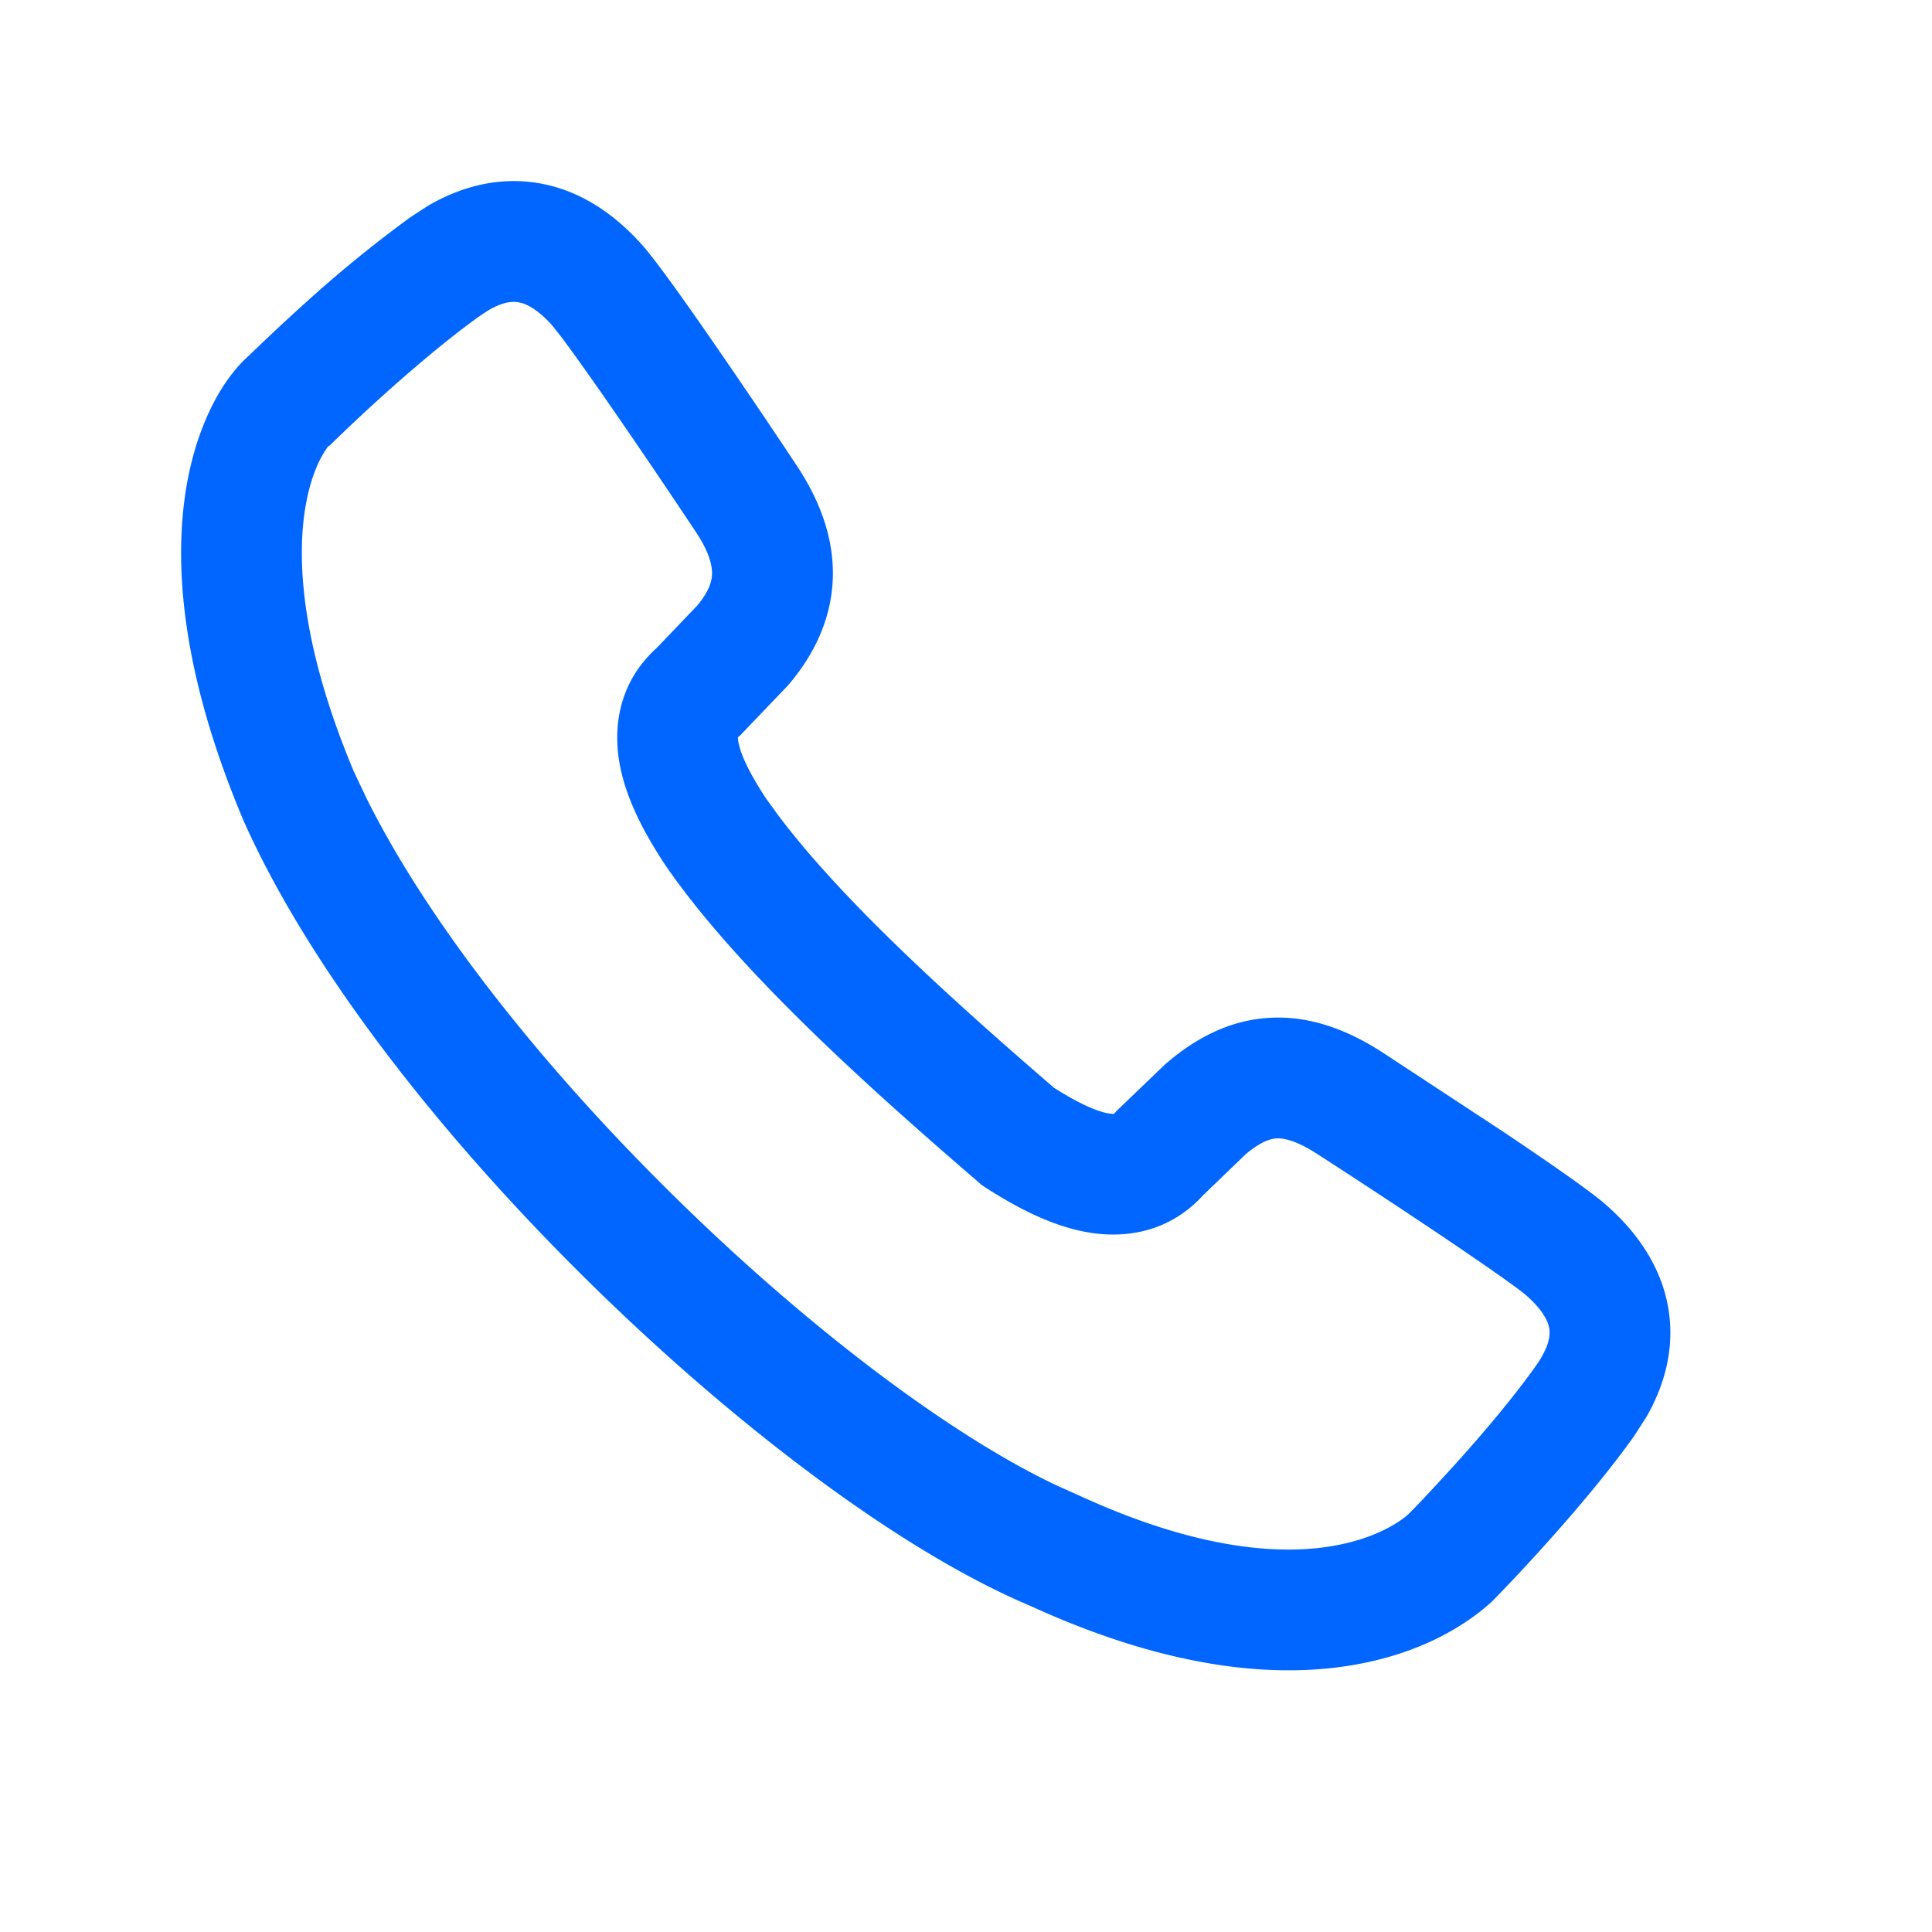 <svg xmlns="http://www.w3.org/2000/svg" width="24" height="24" fill="none" viewBox="0 0 24 24"><path fill="#0066ff" d="M5.32 2.554c.535-.31 1.071-.374 1.565-.235.517.146.88.487 1.092.724.178.2.564.745.922 1.265.376.544.772 1.134.996 1.472.29.437.469.91.45 1.413-.02.508-.237.943-.543 1.306l-.016.018-.016.017-.543.567-.027.03-.03.025-.003.002c0 .013 0 .04.01.08.035.164.15.393.336.677l.15.207c.778 1.038 2.101 2.246 3.432 3.392.274.174.496.28.657.314q.067.012.087.008l.005-.004.025-.03.028-.027.568-.545.016-.016.018-.014c.347-.295.764-.526 1.267-.556.5-.03.968.146 1.404.427l1.487.977c.525.352 1.076.73 1.278.906.24.207.587.568.74 1.084.145.493.084 1.03-.224 1.566l-.148.23c-.338.477-.771.98-1.109 1.356a24 24 0 0 1-.557.599q-.023.023-.036.037l-.008.008-.027.028q-.032.034-.086.08c-.07.061-.167.139-.293.22-.253.166-.619.35-1.108.466-.986.236-2.391.185-4.277-.678-1.58-.664-3.607-2.188-5.417-3.958-1.815-1.774-3.509-3.89-4.36-5.798l-.003-.007-.003-.008c-.717-1.703-.854-3.013-.727-3.974.113-.858.45-1.477.796-1.784l.013-.013.037-.035.134-.128c.114-.109.275-.26.464-.431a16 16 0 0 1 1.356-1.111zm1.157 1.21c-.061-.018-.187-.041-.412.092l-.102.067c-.407.29-.861.68-1.222 1.005-.178.16-.329.302-.436.404l-.124.119-.032.03-.007.008-.002.002-.038.037-.043.032c.061-.045-.19.164-.28.84-.085.64-.016 1.677.616 3.183l.149.315c.786 1.591 2.247 3.414 3.89 5.02 1.646 1.61 3.39 2.92 4.695 3.536l.254.114.023.01c1.653.76 2.72.736 3.323.591.307-.073.516-.182.638-.262a1 1 0 0 0 .123-.092l.068-.068.119-.124c.1-.107.242-.259.403-.437.325-.36.712-.814 1-1.22.205-.29.175-.44.156-.505-.033-.112-.13-.241-.282-.374-.114-.098-.566-.413-1.132-.793-.542-.363-1.13-.747-1.465-.963-.271-.174-.424-.194-.502-.189-.073.005-.19.037-.378.194l-.532.512c-.441.484-1.019.547-1.497.448-.452-.093-.882-.336-1.207-.545l-.044-.029-.039-.034c-1.41-1.214-2.993-2.642-3.878-3.919l-.004-.007-.005-.006c-.213-.321-.462-.748-.56-1.199-.105-.482-.043-1.066.449-1.51l.5-.523c.146-.175.182-.298.185-.389.004-.097-.026-.264-.2-.526-.22-.331-.61-.912-.98-1.448-.29-.421-.543-.777-.693-.976l-.113-.143c-.134-.15-.266-.246-.382-.279"/></svg>